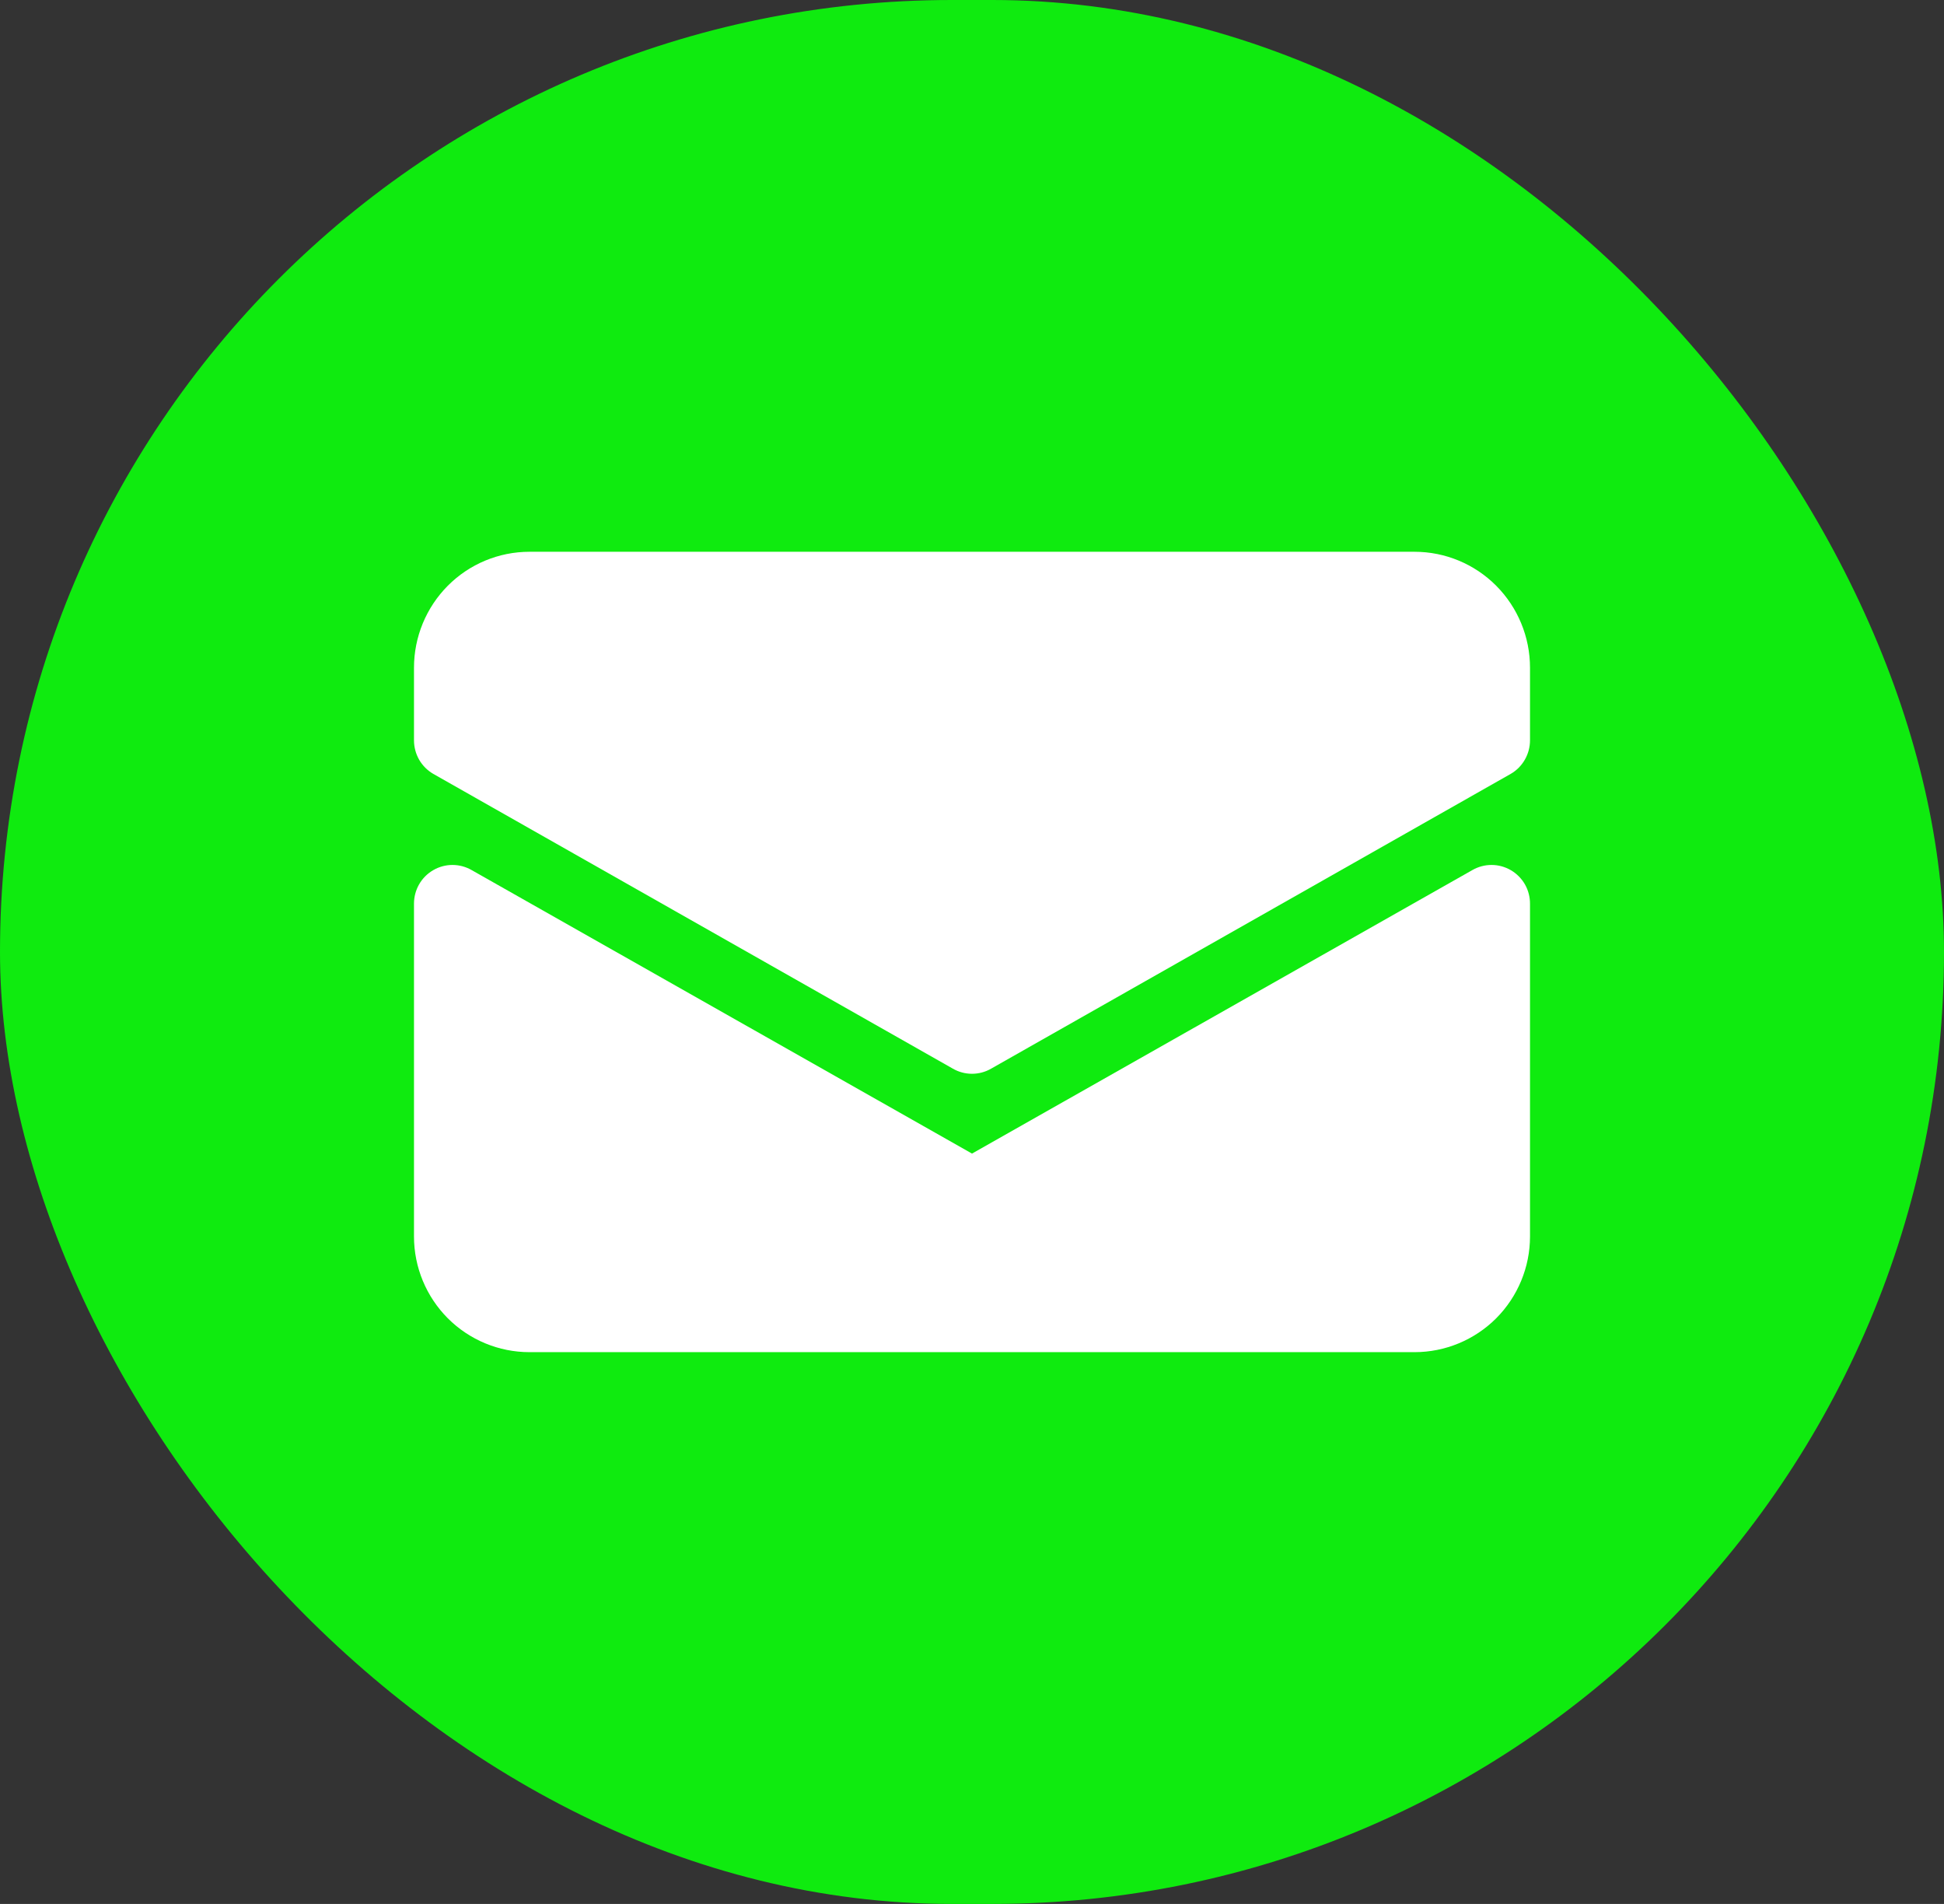 <svg width="48" height="47" viewBox="0 0 48 47" fill="none" xmlns="http://www.w3.org/2000/svg">
<rect x="0" y="0" width="48" height="47" fill="#333333" stroke="none"/>
<rect width="48" height="47" rx="23.5" fill="#0FEB0F"/>
<path d="M37.303 21.48C37.158 21.396 36.994 21.352 36.828 21.352C36.661 21.352 36.497 21.396 36.352 21.48L24 28.477L11.648 21.48C11.503 21.396 11.338 21.352 11.171 21.352C11.004 21.352 10.84 21.397 10.696 21.481C10.551 21.565 10.431 21.686 10.348 21.831C10.265 21.976 10.222 22.141 10.222 22.308V30.523C10.222 31.281 10.523 32.007 11.057 32.543C11.592 33.078 12.317 33.379 13.073 33.379H34.927C35.683 33.379 36.408 33.078 36.943 32.543C37.477 32.007 37.778 31.281 37.778 30.523V22.313C37.779 22.144 37.736 21.978 37.653 21.832C37.569 21.686 37.448 21.564 37.303 21.48Z" fill="white"/>
<path d="M34.927 13.621H13.073C12.317 13.621 11.592 13.922 11.057 14.459C10.523 14.996 10.222 15.724 10.222 16.483V18.273C10.222 18.441 10.265 18.606 10.348 18.752C10.432 18.898 10.552 19.019 10.697 19.103L23.525 26.379C23.669 26.463 23.833 26.507 24 26.507C24.167 26.507 24.331 26.463 24.475 26.379L37.303 19.103C37.448 19.019 37.568 18.898 37.651 18.752C37.735 18.606 37.778 18.441 37.778 18.273V16.483C37.778 15.724 37.477 14.996 36.943 14.459C36.408 13.922 35.683 13.621 34.927 13.621Z" fill="white"/>
</svg>
